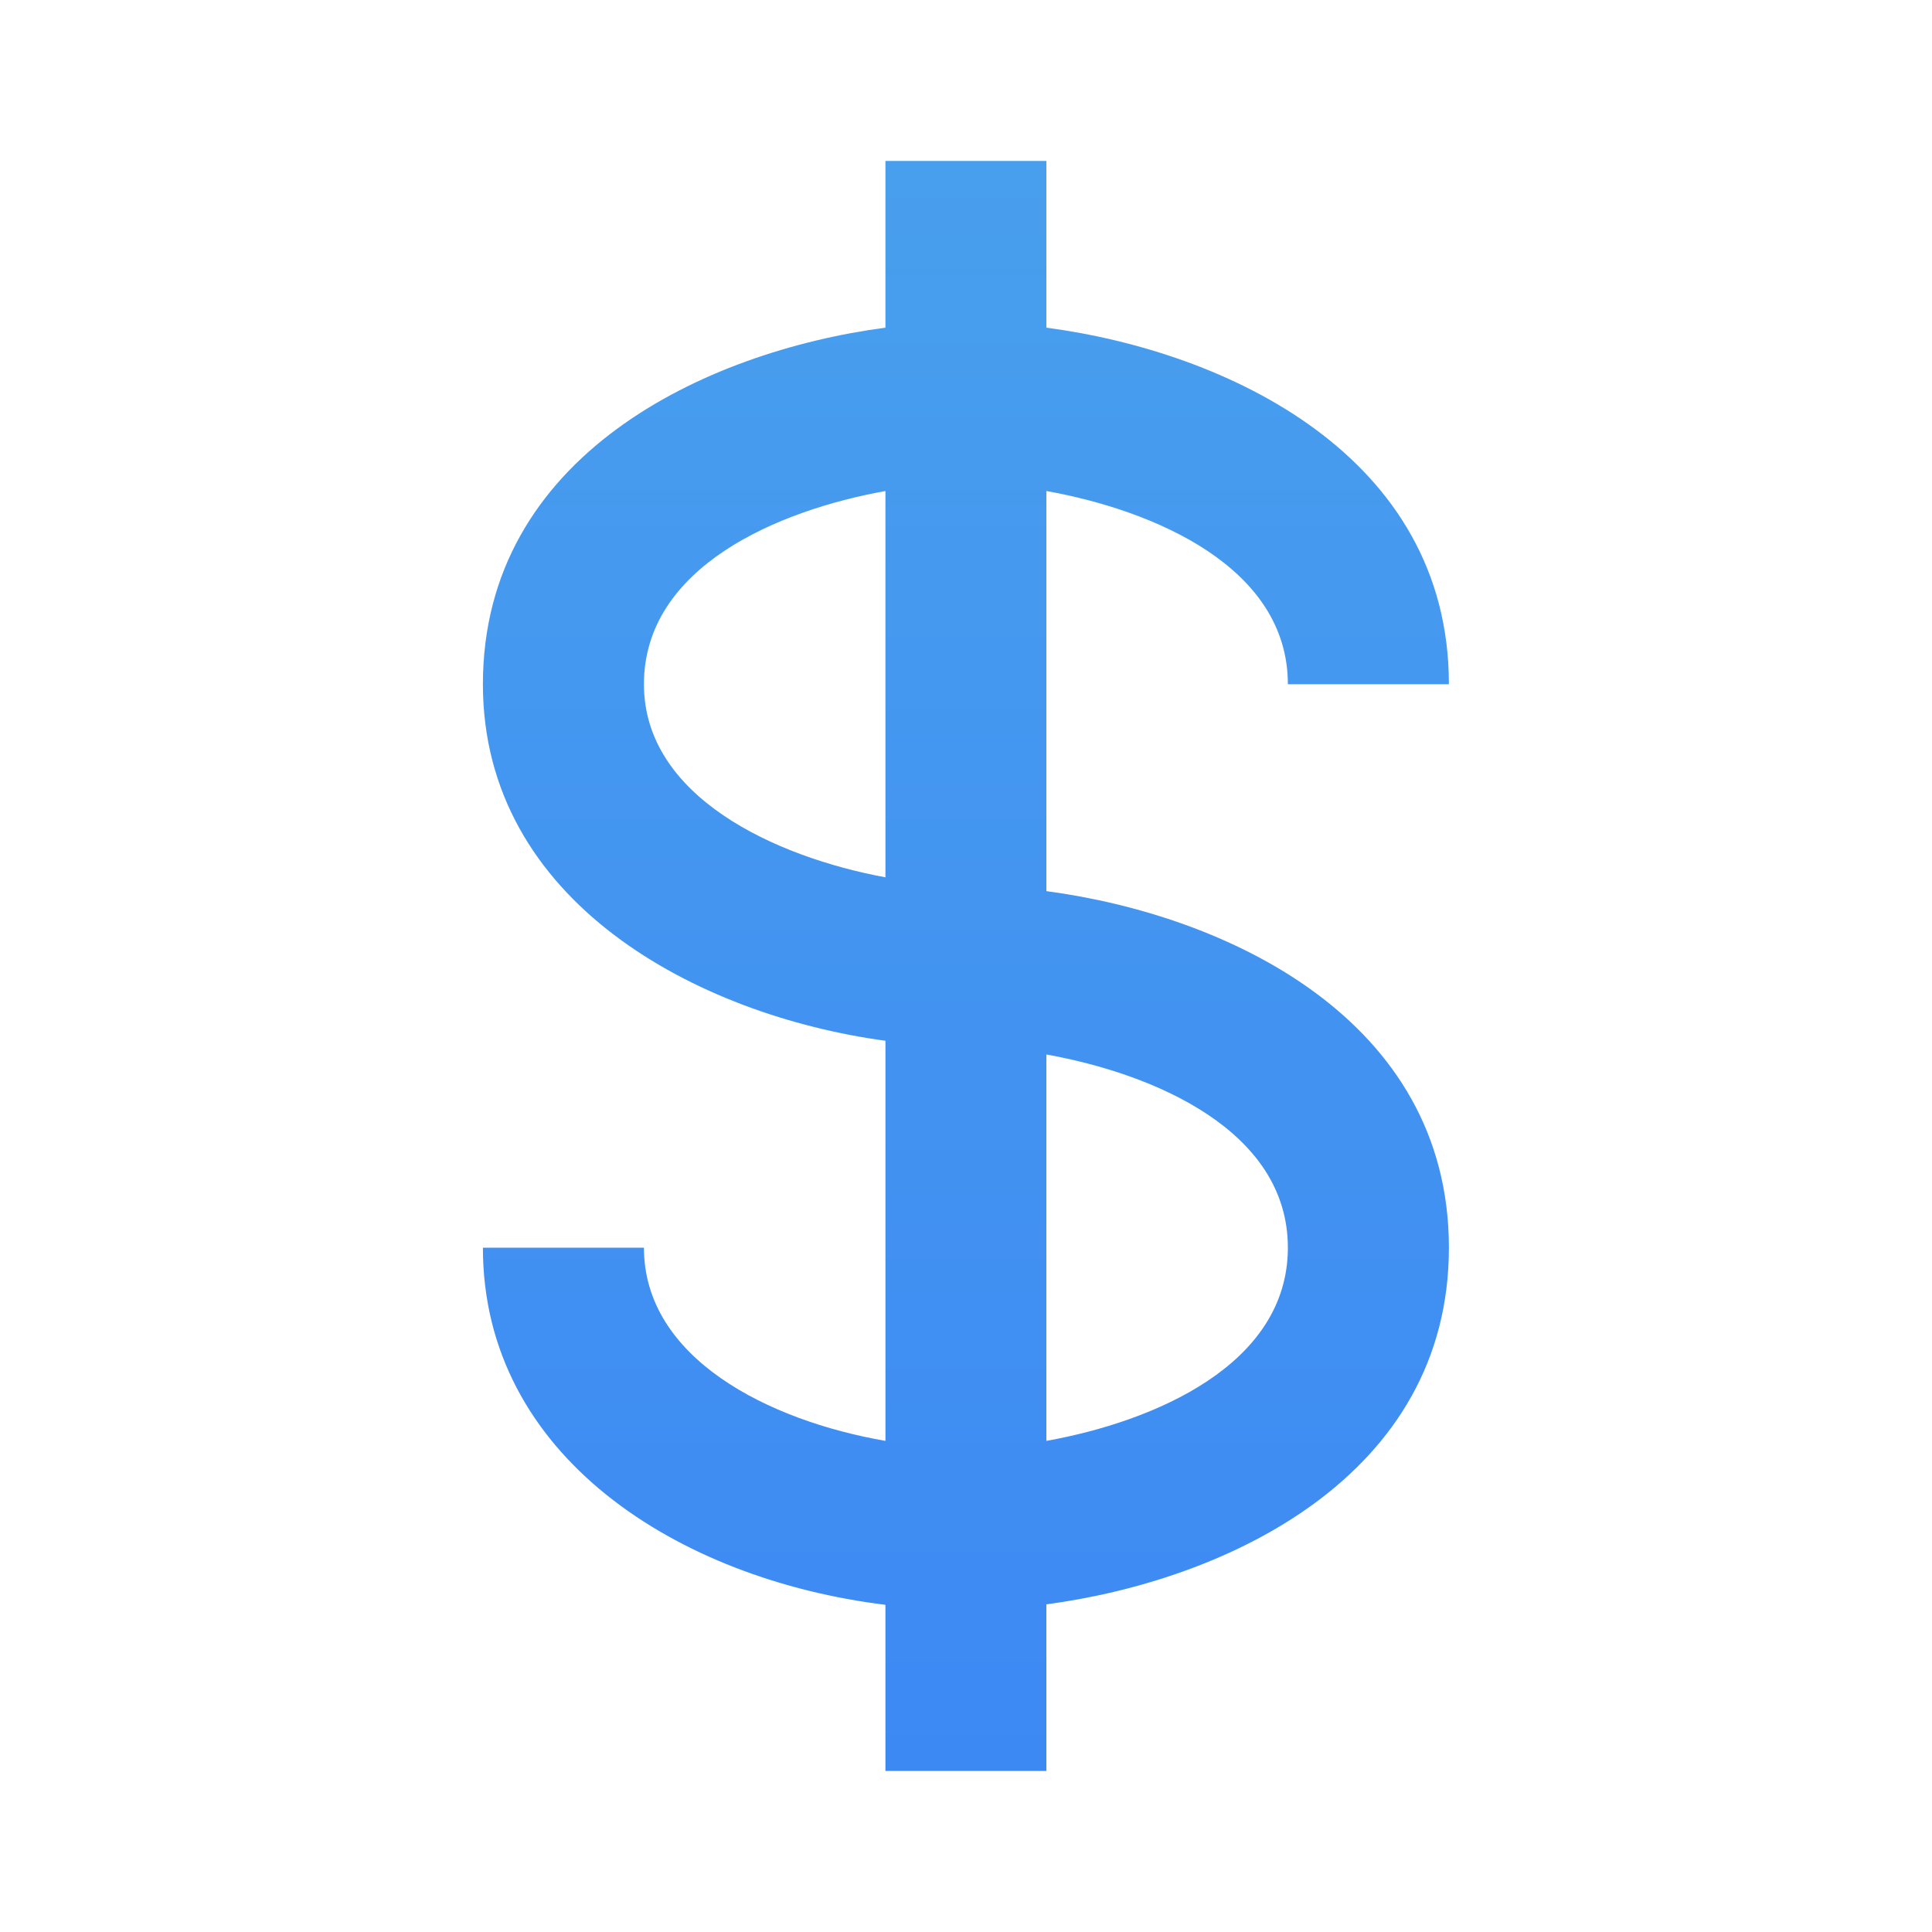 <?xml version="1.0" encoding="UTF-8"?> <svg xmlns="http://www.w3.org/2000/svg" width="20" height="20" viewBox="0 0 20 20" fill="none"> <path d="M13.332 7.083H14.999C14.999 4.719 12.703 3.64 10.832 3.392V1.666H9.166V3.392C7.295 3.64 4.999 4.719 4.999 7.083C4.999 9.338 7.221 10.51 9.166 10.774V14.916C7.959 14.707 6.666 14.063 6.666 12.916H4.999C4.999 15.073 7.02 16.349 9.166 16.613V18.333H10.832V16.608C12.703 16.359 14.999 15.28 14.999 12.916C14.999 10.552 12.703 9.474 10.832 9.225V5.083C11.941 5.282 13.332 5.867 13.332 7.083V7.083ZM6.666 7.083C6.666 5.867 8.057 5.282 9.166 5.083V9.082C8.023 8.871 6.666 8.247 6.666 7.083ZM13.332 12.916C13.332 14.132 11.941 14.717 10.832 14.916V10.916C11.941 11.115 13.332 11.7 13.332 12.916V12.916Z" fill="url(#paint0_linear_123_386)"></path> <defs> <linearGradient id="paint0_linear_123_386" x1="9.999" y1="1.666" x2="9.999" y2="18.333" gradientUnits="userSpaceOnUse"> <stop stop-color="#489FED"></stop> <stop offset="1" stop-color="#3D89F4"></stop> </linearGradient> </defs> </svg> 